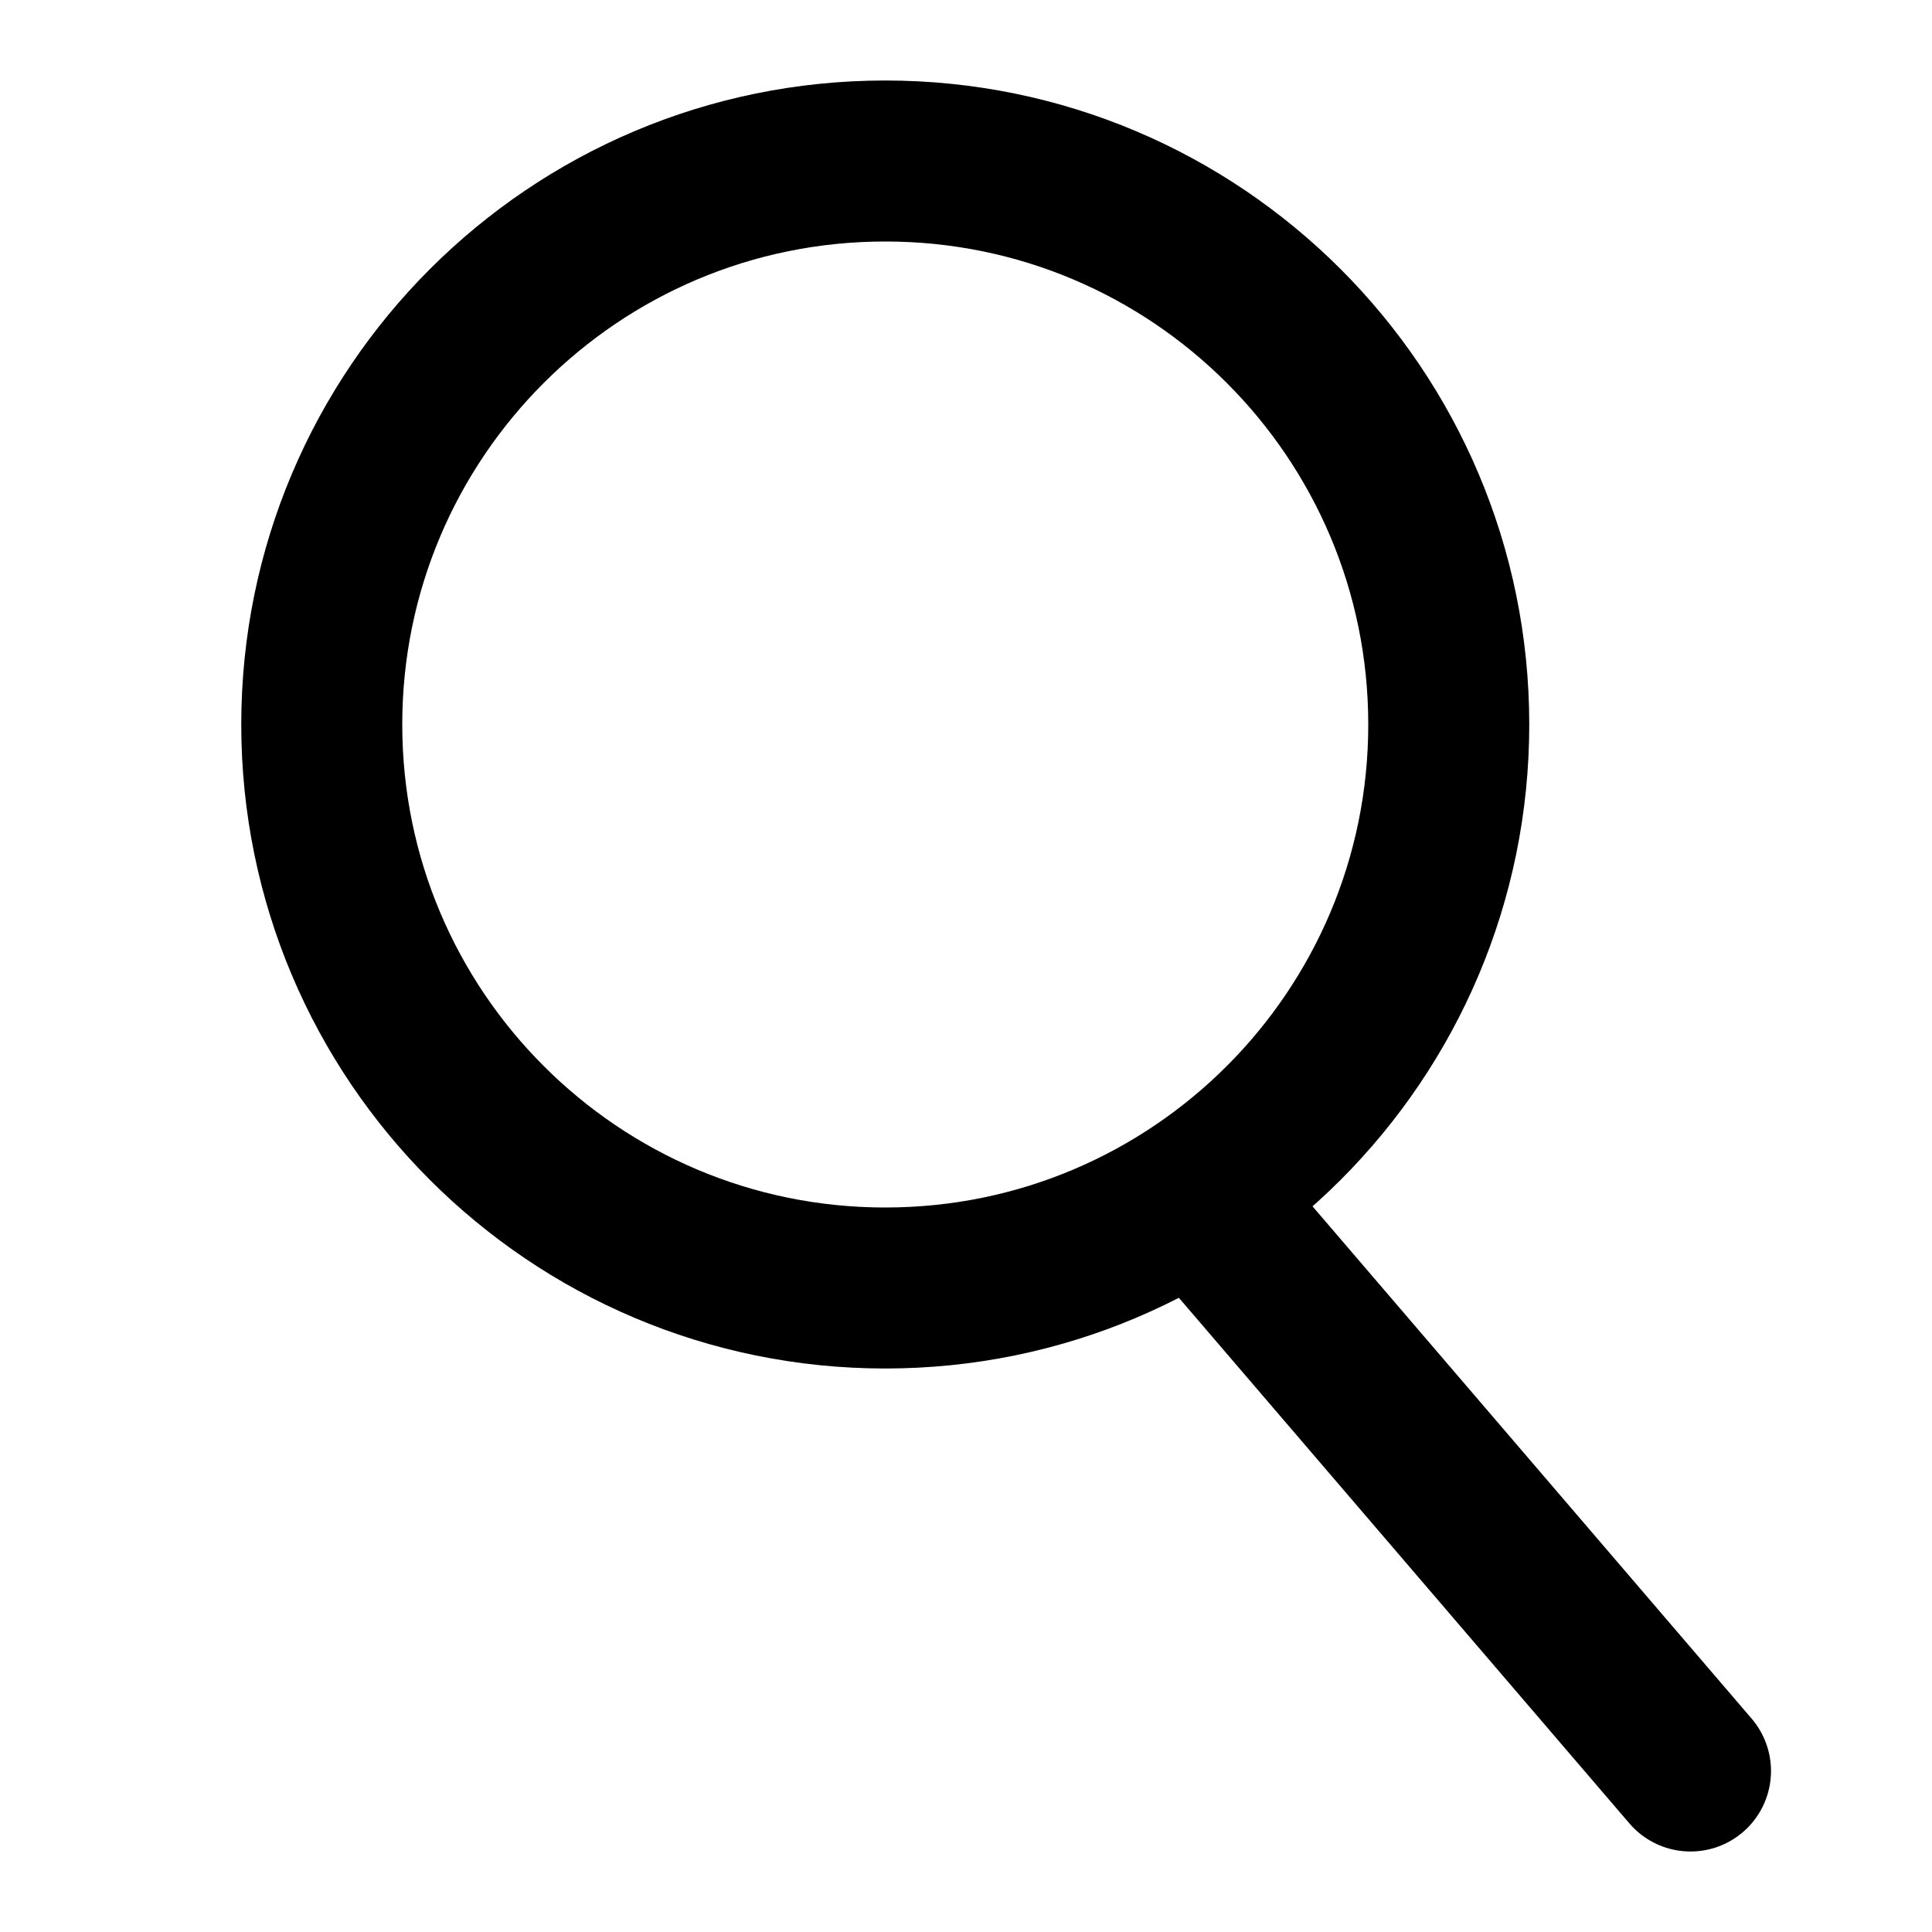 <svg width="24" height="24" viewBox="0 0 24 24" fill="none" xmlns="http://www.w3.org/2000/svg">
<path d="M10.997 16C14.863 16 17.997 12.866 17.997 9C17.997 5.134 14.863 2 10.997 2C7.131 2 3.997 5.134 3.997 9C3.997 12.866 7.131 16 10.997 16Z" stroke="black" stroke-width="2" stroke-linecap="round" stroke-linejoin="round"/>
<path d="M21 22L15 15" stroke="black" stroke-width="2" stroke-linecap="round" stroke-linejoin="round"/>
</svg>
